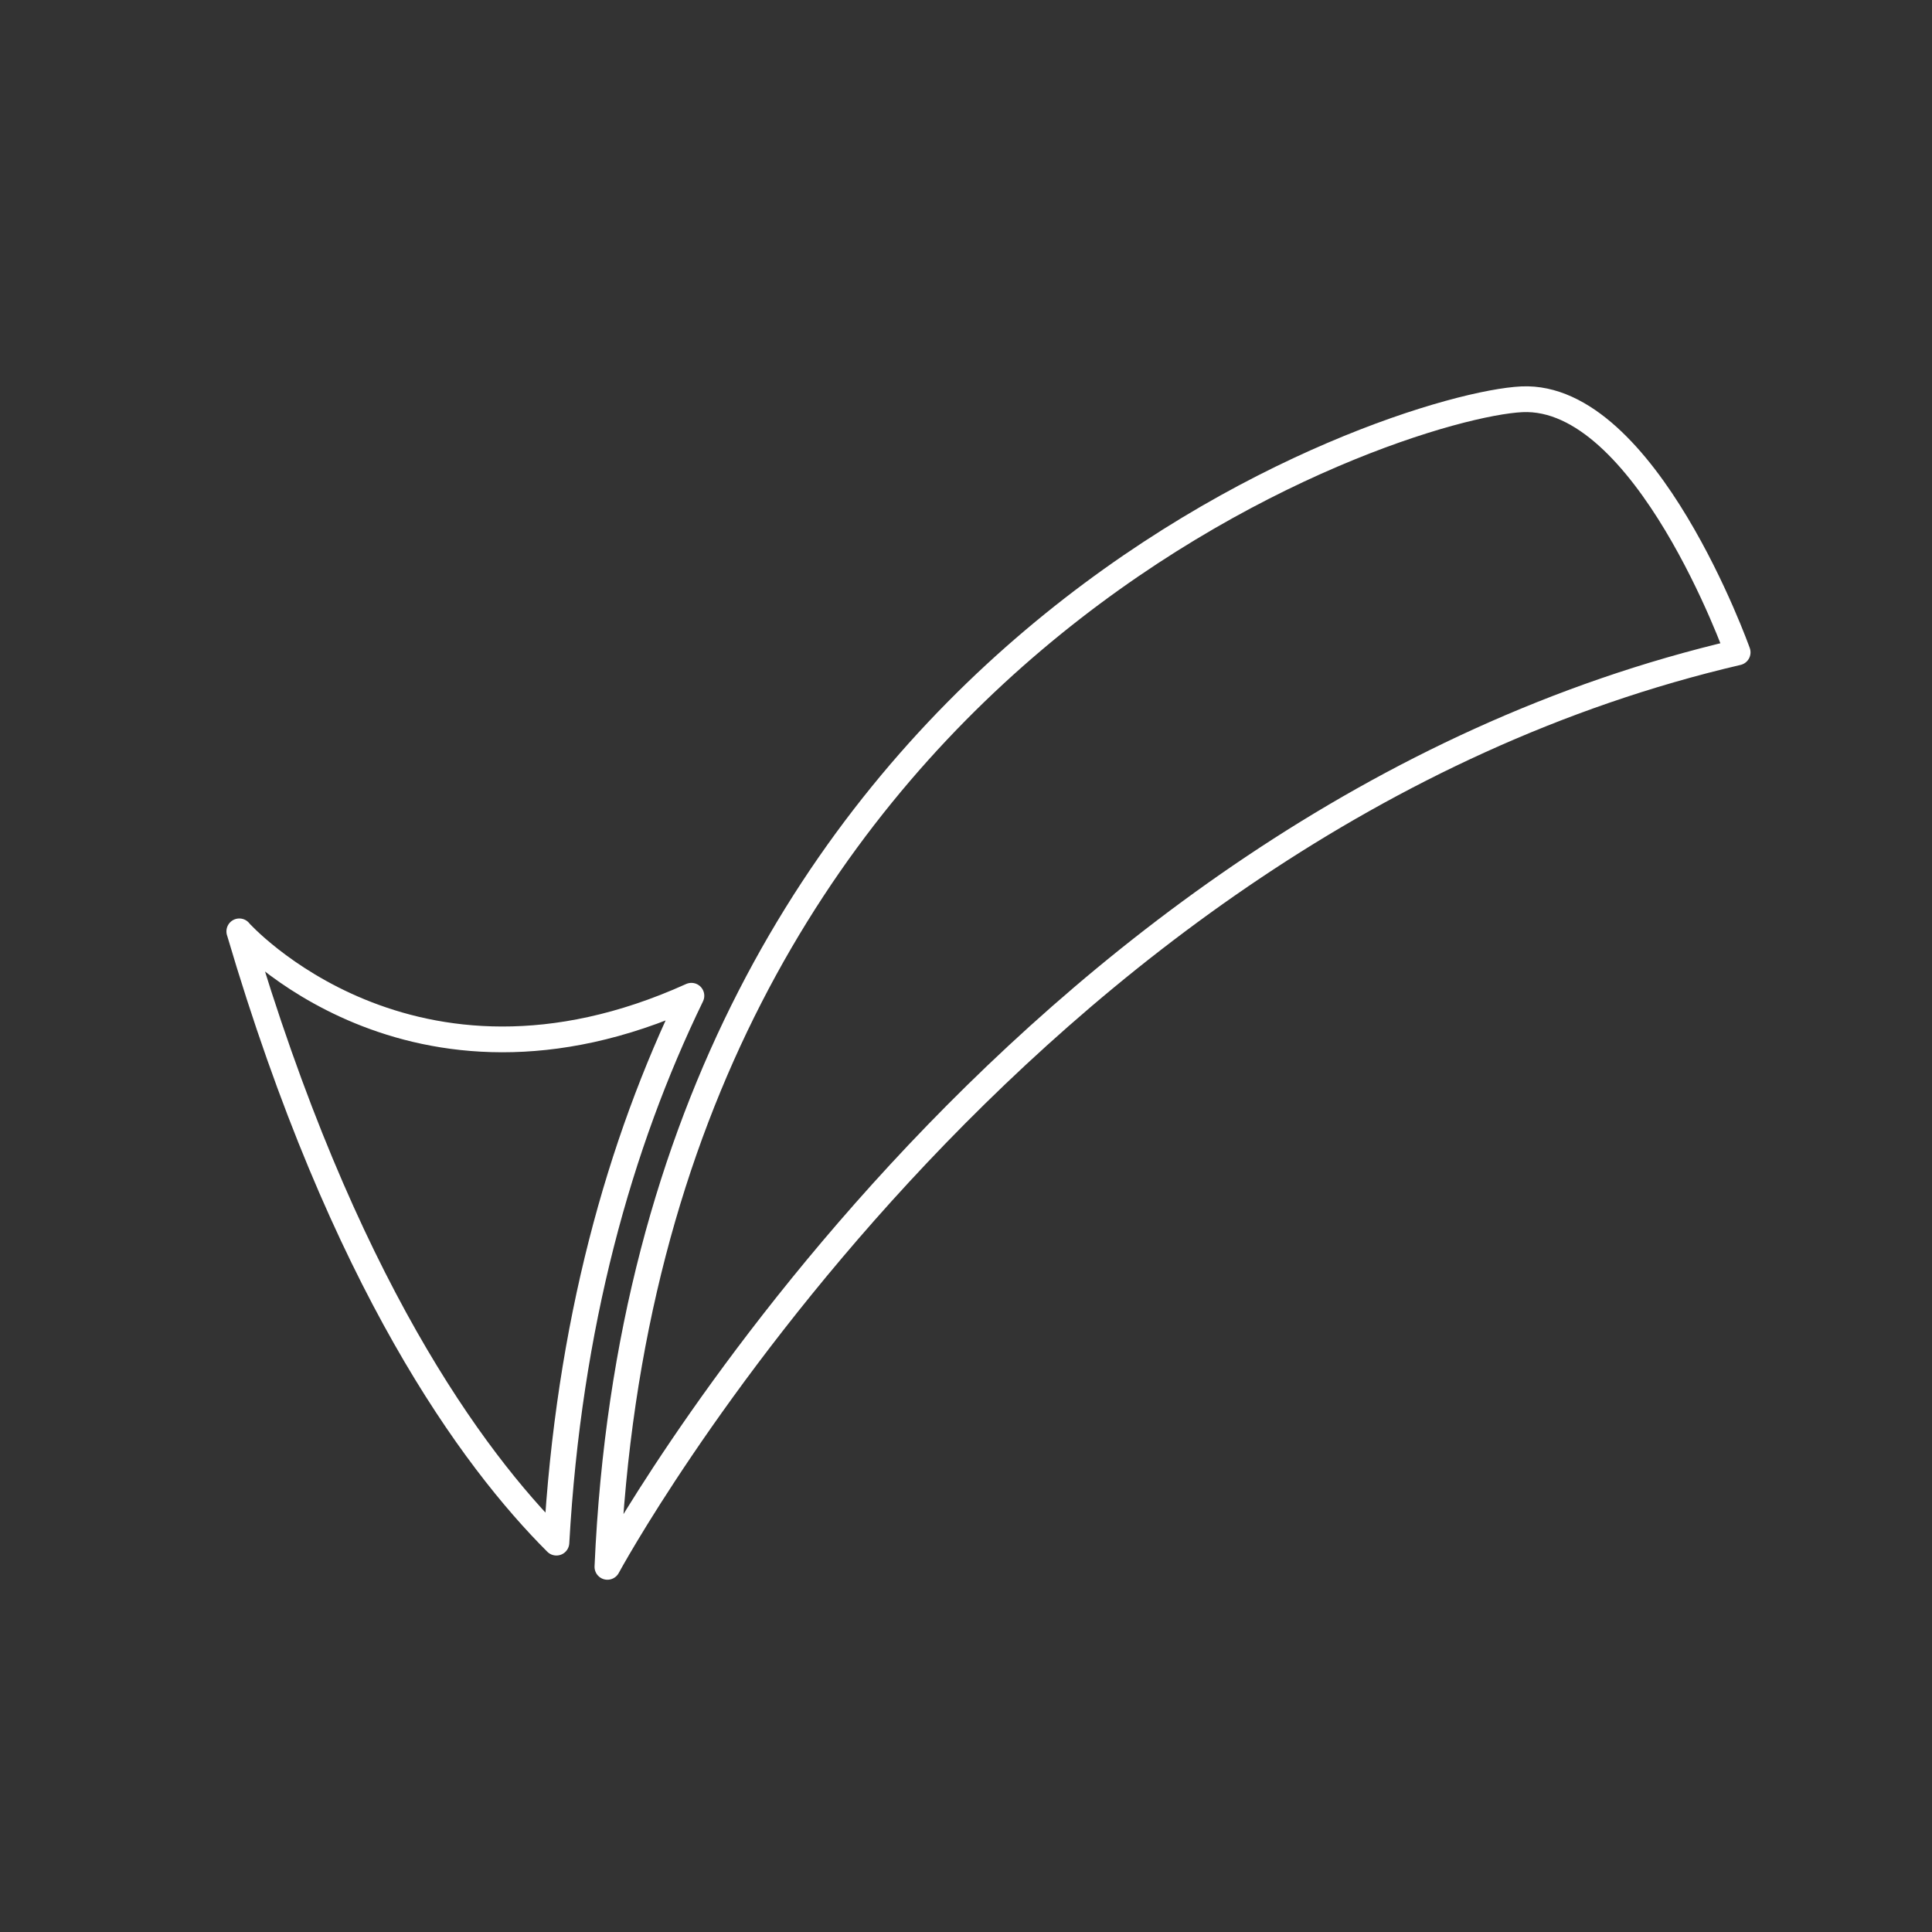 <?xml version="1.0" encoding="UTF-8"?>
<svg xmlns="http://www.w3.org/2000/svg" id="a" data-name="Layer_2" width="5.29cm" height="5.29cm" viewBox="0 0 150 150">
  <rect x="0" y="0" width="150" height="150" fill="#333333" stroke="none"/>
  <defs>
    <style>
      .c {
        fill: none;
        stroke: #fff;
        stroke-linecap: round;
        stroke-linejoin: round;
        stroke-width: 2px;
      }
    </style>
  </defs>
  <g id="b" data-name="base">
    <path class="c" d="M47.16,121.65s31.26-57.83,87.75-71c0,0-7.14-20.09-16.75-19.65-9.6.45-67.87,19.2-71,90.65Z"></path>
    <path class="c" d="M18.58,72.31c8.03,27.27,18.12,40.97,24.62,47.46.95-16.88,4.87-30.9,10.48-42.46-21.84,9.88-35.1-4.99-35.1-4.99h0Z"></path>
  </g>
</svg>
